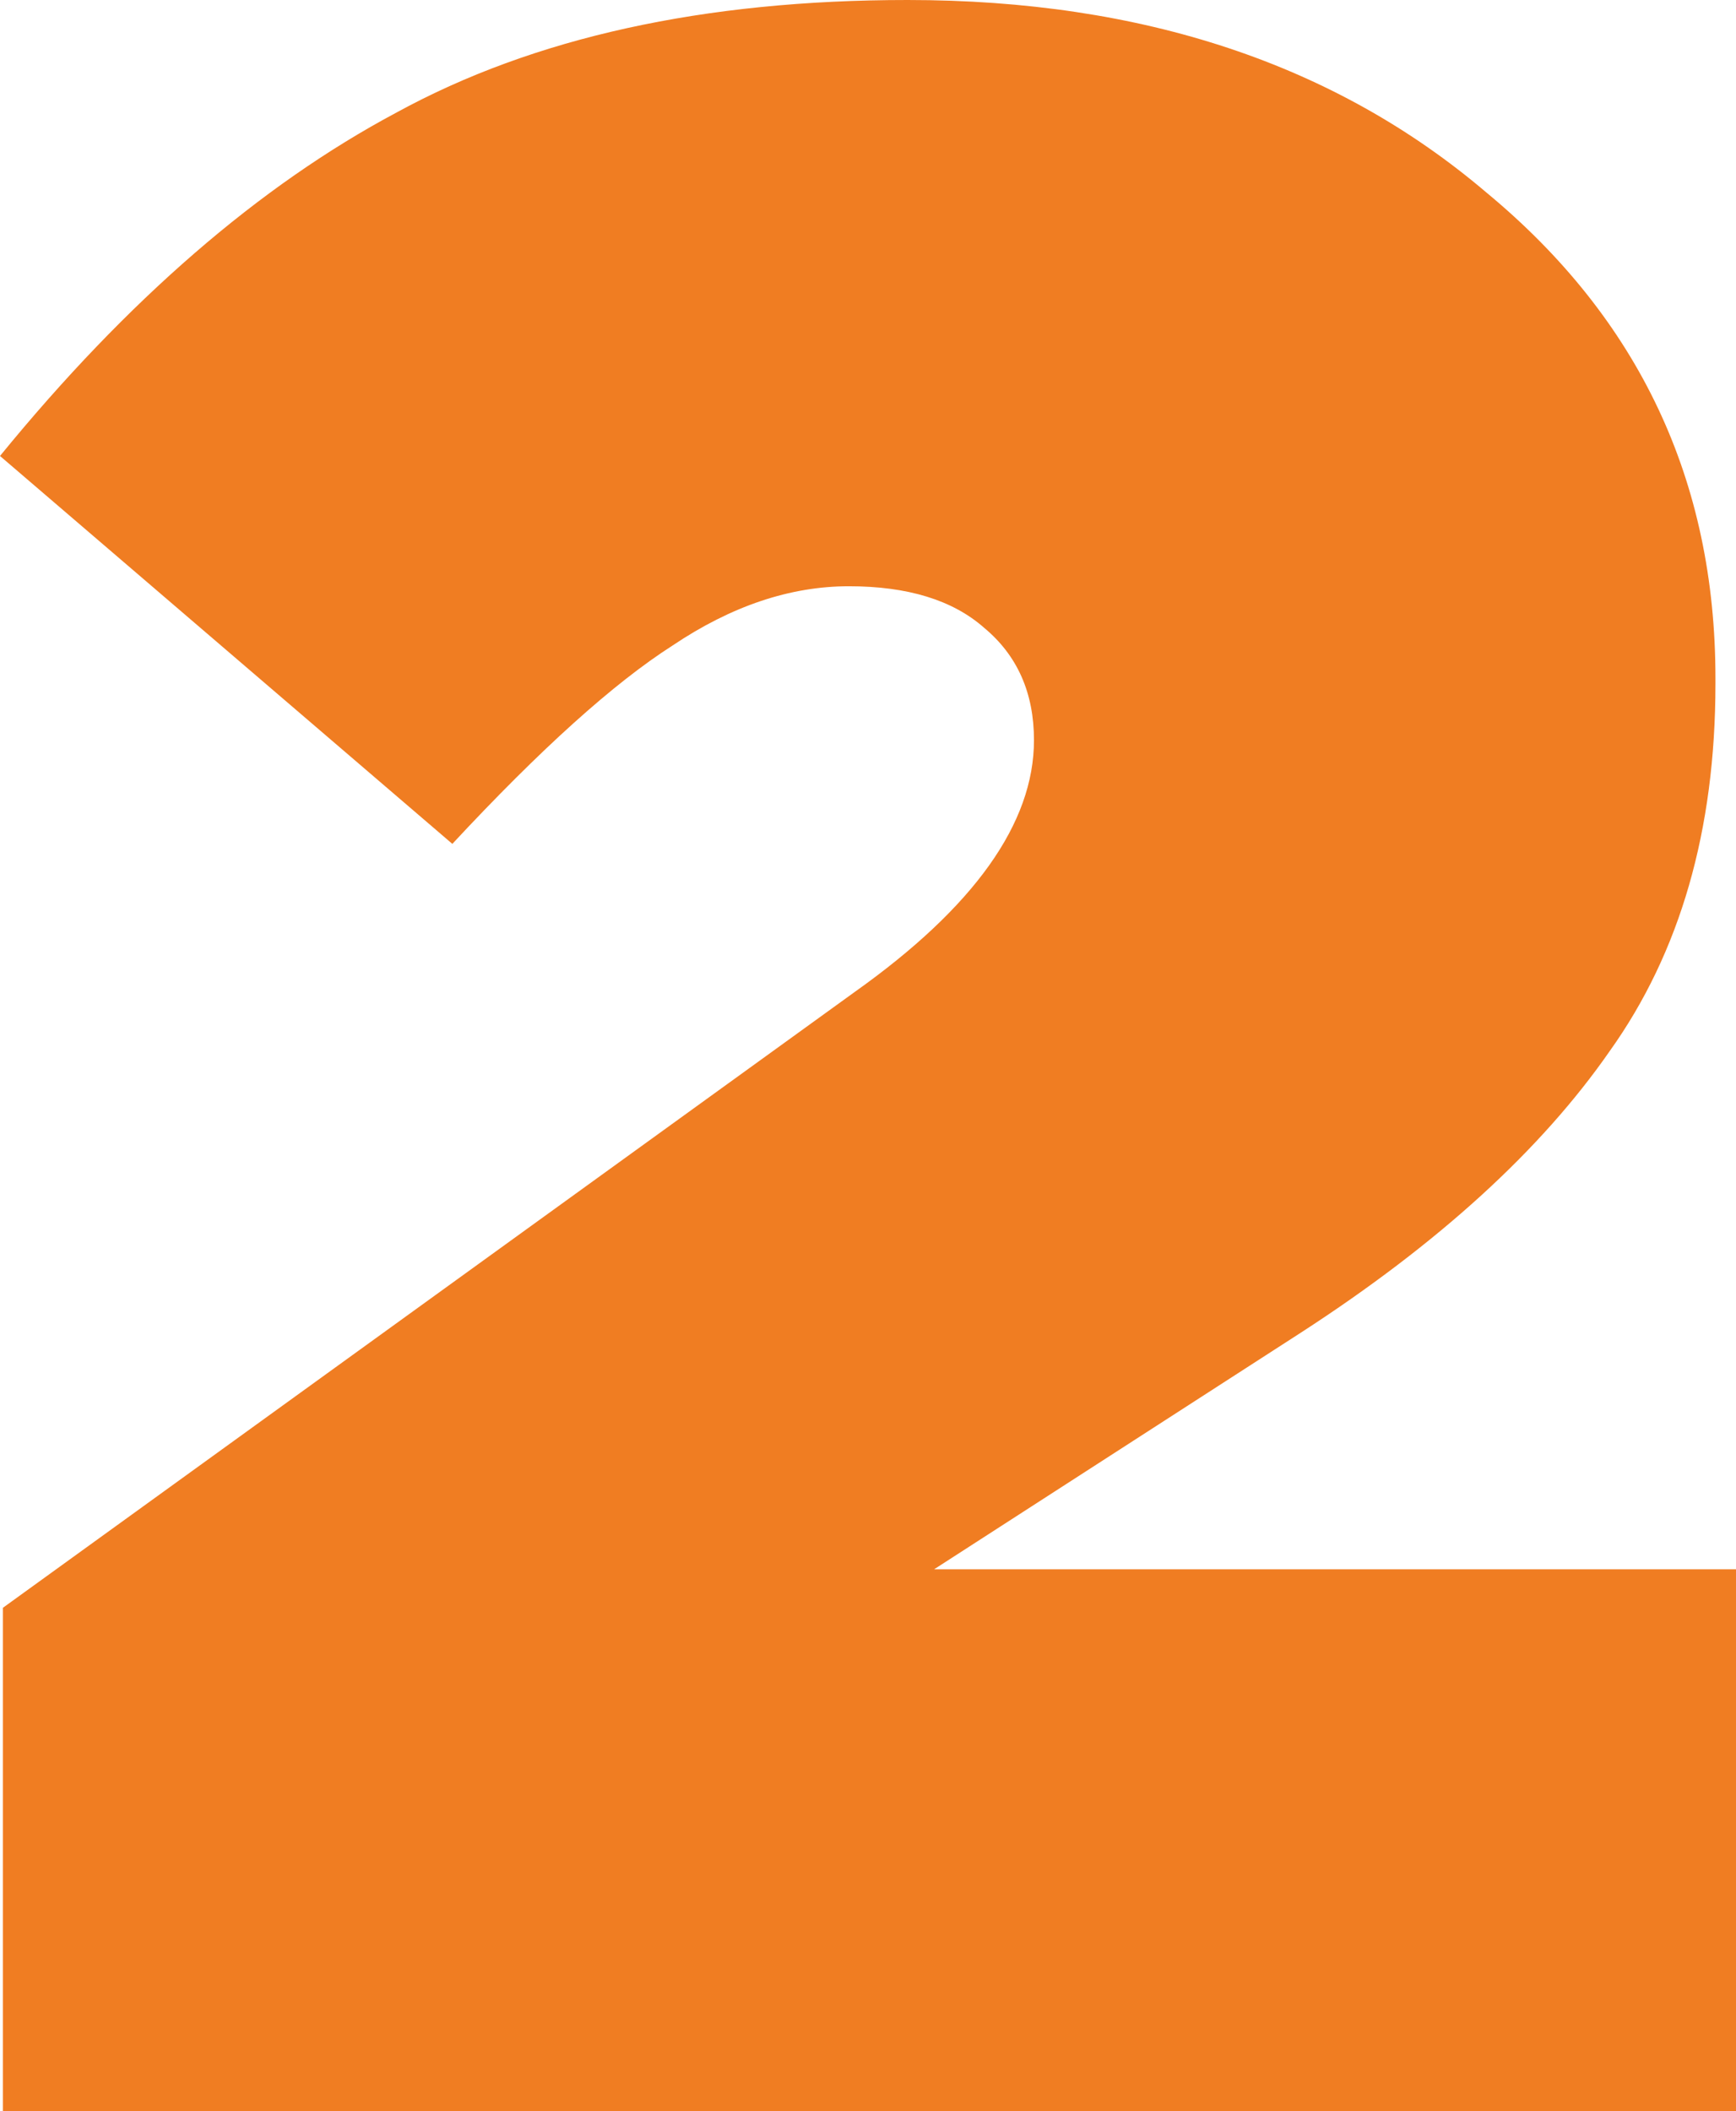 <?xml version="1.0" encoding="UTF-8"?> <svg xmlns="http://www.w3.org/2000/svg" width="51" height="62" viewBox="0 0 51 62" fill="none"> <path d="M0.086 62V47.217L25.112 29.13C28.621 26.638 30.376 24.174 30.376 21.739C30.376 20.348 29.887 19.246 28.909 18.435C27.988 17.623 26.665 17.217 24.939 17.217C23.213 17.217 21.487 17.797 19.761 18.956C18.035 20.058 15.878 22 13.289 24.783L0 13.391C3.739 8.812 7.623 5.449 11.65 3.304C15.677 1.101 20.682 0 26.665 0C33.569 0 39.235 1.884 43.665 5.652C48.152 9.362 50.396 14.116 50.396 19.913V20.087C50.396 24.377 49.36 27.971 47.289 30.87C45.276 33.768 42.255 36.522 38.228 39.13L27.442 46.087H51V62H0.086Z" fill="#F07D22"></path> </svg> 